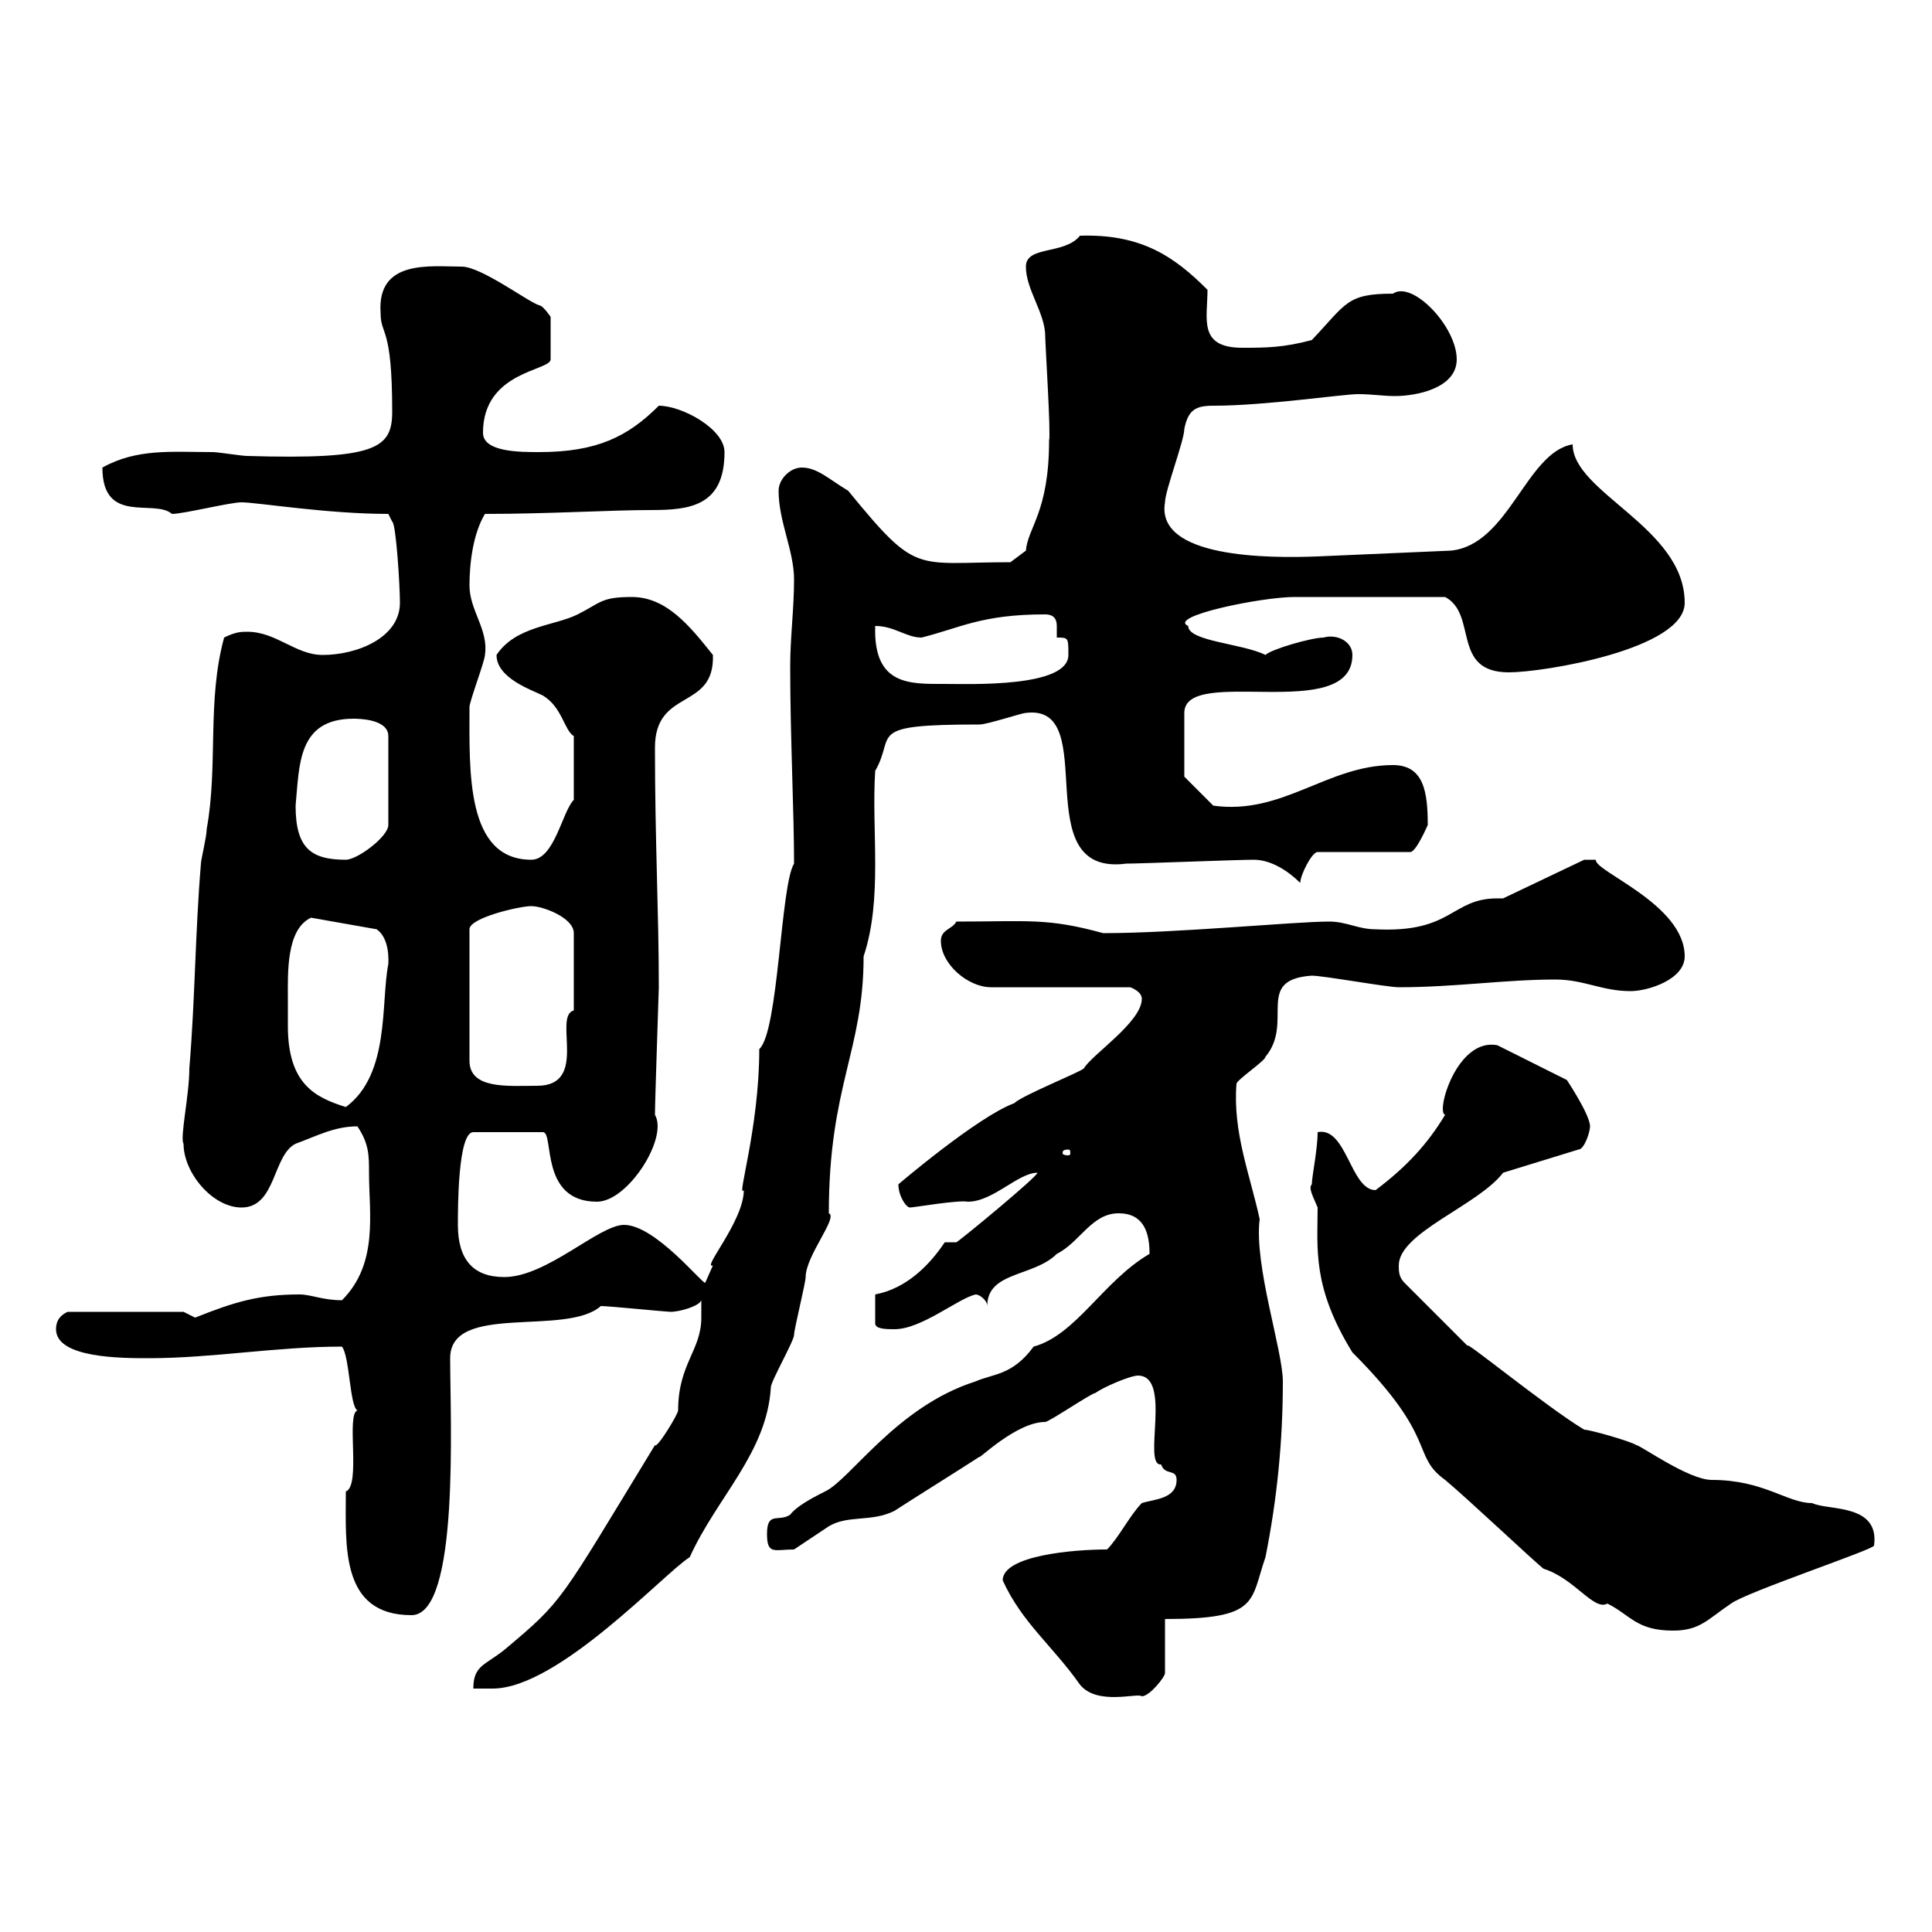 <svg xmlns="http://www.w3.org/2000/svg" xmlns:xlink="http://www.w3.org/1999/xlink" width="300" height="300"><path d="M155.70 245.40C158.70 252 163.50 255.60 167.70 261.60C170.40 264.90 176.70 262.80 177.30 263.40C178.50 263.40 180.90 260.40 180.90 259.80L180.90 251.40C195.60 251.40 194.10 248.70 196.50 241.80C198.30 232.80 199.20 223.80 199.20 214.50C199.20 209.70 194.70 196.50 195.60 189.30C194.10 182.40 191.40 175.80 192 168.30C192 167.70 196.50 164.70 196.50 164.10C201 158.70 194.70 152.10 203.70 151.50C205.50 151.50 215.40 153.30 217.20 153.30C225.90 153.30 233.70 152.10 241.50 152.10C246 152.10 248.70 153.90 253.20 153.90C255.90 153.90 261.60 152.10 261.60 148.50C261.60 140.40 247.50 135.30 247.80 133.50L246 133.50L233.40 139.50C233.10 139.50 232.80 139.50 232.50 139.50C225.30 139.50 225.60 144.90 213.60 144.30C210.90 144.30 209.10 143.10 206.40 143.10C201 143.10 182.70 144.90 171.30 144.90C162.60 142.50 159.60 143.10 148.50 143.10C147.90 144.30 146.10 144.30 146.10 146.10C146.10 149.70 150.30 153.30 153.90 153.30L175.50 153.30C175.50 153.30 177.30 153.90 177.30 155.10C177.30 158.70 169.50 163.80 168.30 165.90C167.70 166.50 158.70 170.10 157.50 171.30C151.80 173.40 139.50 183.90 139.50 183.90C139.50 185.70 140.70 187.50 141.30 187.50C141.90 187.50 148.80 186.30 150.30 186.60C154.20 186.60 158.10 182.10 161.10 182.10C161.10 182.70 149.10 192.60 148.50 192.90L146.70 192.90C144.30 196.50 140.70 200.10 135.90 201L135.90 205.50C135.90 206.40 137.70 206.40 138.90 206.40C143.10 206.40 148.80 201.60 151.50 201C152.10 201 153.30 201.90 153.30 202.80C153.30 197.40 160.50 198.30 164.10 194.70C167.70 192.90 169.50 188.40 173.70 188.40C177.60 188.40 178.50 191.40 178.50 194.70C171.30 198.90 167.10 207.30 160.50 209.10C157.20 213.60 154.20 213.30 151.50 214.50C139.20 218.40 132 229.80 128.10 231.60C125.70 232.80 123.60 234 122.70 235.20C120.90 236.40 119.10 234.60 119.10 238.20C119.10 241.50 120.30 240.60 123.30 240.60C123.30 240.60 126.90 238.20 128.70 237C131.70 235.20 135.30 236.40 138.90 234.60C140.70 233.40 150.30 227.40 152.10 226.20C151.80 226.80 157.80 220.80 162.30 220.80C162.90 220.80 169.50 216.30 170.10 216.30C171.30 215.40 175.50 213.60 176.70 213.60C182.10 213.60 177.30 227.70 180.30 227.40C180.90 229.20 182.70 228 182.70 229.80C182.70 232.80 179.10 232.80 177.30 233.40C175.50 235.20 173.70 238.80 171.90 240.60C166.80 240.60 155.70 241.50 155.70 245.40ZM108.90 204.60C108.90 209.70 105.30 211.80 105.30 219C105.30 219.60 102 225 101.70 224.40C86.70 249 87.60 248.40 78.30 256.20C75.30 258.60 73.50 258.60 73.50 262.20L76.50 262.20C86.70 262.20 103.20 244.20 107.10 241.80C111.30 232.50 119.10 225.60 119.70 215.40C119.70 214.50 123.30 208.20 123.30 207.30C123.30 206.40 125.10 199.20 125.10 198.30C125.10 195 130.20 189 128.70 188.40C128.70 168.60 134.10 163.20 134.10 148.50C137.10 139.50 135.30 129 135.90 119.70C139.20 114 134.10 112.50 152.10 112.50C153.30 112.50 158.70 110.70 159.30 110.70C171.30 109.20 159 136.20 174.90 134.10C177.30 134.10 192 133.50 194.70 133.50C197.40 133.50 200.10 135.30 201.90 137.10C201.90 135.90 203.70 132.30 204.60 132.30L219 132.30C219.90 132.30 221.70 128.10 221.70 128.10C221.70 123 221.10 118.80 216.30 118.80C206.10 118.80 199.20 126.60 188.40 125.10L183.90 120.60L183.90 110.70C183.90 103.20 210 112.50 210 101.70C210 99.60 207.60 98.40 205.50 99C203.70 99 197.40 100.80 196.50 101.70C192.90 99.90 184.50 99.60 184.50 97.20C181.20 95.70 195.90 92.70 201 92.70C206.40 92.70 215.70 92.70 224.40 92.70C229.50 95.40 225.30 104.40 234.30 104.40C239.70 104.40 261.60 100.80 261.60 93.60C261.60 81.90 244.20 76.50 244.20 69C237 70.20 234.30 84.60 225.30 85.50L204.60 86.40C197.10 86.70 179.40 86.70 180.90 78C180.90 76.20 183.90 68.40 183.90 66.60C184.50 63.60 185.70 63 188.40 63C196.50 63 208.50 61.20 210.90 61.20C213 61.20 214.80 61.50 216.60 61.50C219.90 61.50 226.20 60.30 226.20 55.80C226.20 50.70 219.30 43.50 216.30 45.60C209.10 45.60 209.10 47.10 203.70 52.80C199.20 54 196.50 54 192.90 54C186 54 187.50 49.50 187.50 45C182.40 39.90 177.30 36.30 167.70 36.60C165.30 39.60 159.30 38.10 159.30 41.40C159.30 45 162.30 48.60 162.30 52.20C162.30 53.40 163.20 67.50 162.90 68.40C162.90 79.50 159.60 81.90 159.30 85.50L156.90 87.30C141.90 87.30 142.50 89.40 131.70 76.20C128.70 74.40 126.90 72.60 124.50 72.60C122.70 72.60 120.90 74.40 120.90 76.20C120.90 81 123.30 85.50 123.30 90C123.30 94.50 122.70 99 122.70 103.50C122.70 114.30 123.30 126 123.30 134.10C121.20 137.40 120.90 160.20 117.90 162.90C117.90 175.20 114.30 186.30 115.50 184.80C115.50 189.60 108.90 197.10 110.70 196.50C110.70 196.50 109.50 199.20 109.50 199.20C108.90 199.20 101.70 190.20 96.90 190.20C93 190.20 84.90 198.30 78.30 198.30C73.50 198.30 71.10 195.60 71.10 190.20C71.10 187.50 71.10 175.80 73.50 175.80L84.30 175.80C86.10 175.80 83.70 186.60 92.70 186.60C97.50 186.60 103.80 176.70 101.70 173.10C101.70 171 102.30 153.90 102.30 153.30C102.30 141.60 101.70 130.50 101.70 116.10C101.70 106.80 111 110.40 110.70 101.70C107.10 97.20 103.50 92.70 98.10 92.70C93.30 92.70 93.30 93.60 89.70 95.40C86.10 97.20 80.10 97.20 77.10 101.70C77.10 105.30 82.50 107.10 84.30 108C87.30 109.80 87.60 113.40 89.10 114.30L89.10 124.20C87.30 126 86.10 133.50 82.50 133.50C72.30 133.50 72.90 119.70 72.90 109.80C72.90 108.90 75.30 102.60 75.30 101.70C75.90 97.80 72.90 94.80 72.90 90.90C72.90 87.30 73.50 82.80 75.30 79.80C85.20 79.80 94.80 79.20 101.10 79.20C107.10 79.20 112.50 78.60 112.50 70.20C112.50 66.60 105.90 63 102.30 63C97.50 67.80 92.70 70.20 83.70 70.20C80.70 70.20 75 70.20 75 67.20C75 57.60 85.50 57.60 85.50 55.80L85.50 49.20C85.50 49.20 84.30 47.40 83.70 47.40C81.90 46.80 74.70 41.40 71.70 41.40C66.90 41.40 58.50 40.20 59.10 48.60C59.10 52.20 60.90 50.40 60.90 63.90C60.90 69.60 58.50 71.40 38.40 70.80C37.50 70.80 33.90 70.20 33 70.20C26.70 70.20 21.30 69.60 15.90 72.60C15.90 81.60 24 77.40 26.70 79.80C28.50 79.80 35.70 78 37.50 78C39.90 78 50.70 79.80 60.30 79.80L60.90 81C61.50 81.30 62.10 90.90 62.10 93.60C62.10 99 55.50 101.70 50.10 101.70C45.90 101.70 42.90 98.10 38.40 98.10C37.50 98.10 36.60 98.10 34.80 99C32.10 108.90 33.90 118.80 32.10 128.70C32.10 129.90 31.20 133.50 31.20 134.10C30.30 144.90 30.30 155.10 29.40 165.90C29.40 170.10 27.90 176.70 28.50 177.60C28.50 182.10 33 187.50 37.50 187.50C42.90 187.50 42.30 179.40 45.90 177.60C49.20 176.40 51.90 174.90 55.50 174.90C57.30 177.60 57.30 179.40 57.30 182.10C57.30 188.40 58.80 196.20 53.10 201.90C50.10 201.90 48.30 201 46.50 201C40.20 201 36.30 202.20 30.30 204.60C30.30 204.60 28.50 203.70 28.50 203.70L10.50 203.70C9.90 204 8.70 204.60 8.70 206.40C8.70 210.90 18.90 210.90 23.10 210.90C33 210.90 42.90 209.10 53.10 209.10C54.30 210.60 54.30 218.40 55.50 219C53.70 219.60 56.10 230.70 53.70 231.60C53.70 240 52.80 250.80 63.90 250.80C71.40 250.80 69.90 220.50 69.90 210.90C69.90 202.20 87.90 207.60 93.30 202.80C94.50 202.80 103.50 203.70 104.10 203.70C105.60 203.70 108.60 202.80 108.90 201.90C108.90 201.90 108.90 204.60 108.90 204.60ZM203.70 183.90C203.10 184.50 204 186 204.60 187.50C204.60 193.80 203.70 199.80 210 210C223.50 223.50 219 225.90 224.40 229.80C228 232.80 238.80 243 239.70 243.60C244.50 245.10 247.50 250.20 249.60 249C253.20 250.80 254.10 253.20 259.80 253.20C264 253.20 265.20 251.40 268.80 249C271.20 247.20 291 240.60 291 240C291.90 233.40 283.80 234.60 281.40 233.40C277.50 233.40 273.90 229.80 265.80 229.80C262.20 229.80 254.70 224.40 254.10 224.40C253.20 223.80 246.90 222 246 222C240 218.40 226.50 207.30 228 209.10L218.10 199.20C217.20 198.30 217.20 197.40 217.20 196.50C217.20 191.40 229.50 187.20 233.40 182.10L245.10 178.50C246 178.50 246.90 175.80 246.90 174.90C246.90 173.10 243.30 167.70 243.30 167.70L232.50 162.30C226.20 161.10 222.90 172.80 224.40 173.10C221.70 177.60 218.40 181.20 213.60 184.80C209.70 184.80 209.10 174.90 204.60 175.80C204.60 178.50 203.70 182.70 203.70 183.90ZM165.90 178.50C166.20 178.50 166.20 178.80 166.20 179.10C166.20 179.10 166.20 179.40 165.90 179.40C165 179.40 165 179.10 165 179.10C165 178.80 165 178.50 165.90 178.50ZM44.70 155.10C44.70 151.20 44.40 144.30 48.30 142.50L58.50 144.30C60.60 145.80 60.30 149.40 60.30 149.70C59.10 155.70 60.60 166.80 53.70 171.90C48.90 170.40 44.70 168.30 44.70 159.30C44.70 157.50 44.70 156 44.70 155.10ZM82.50 140.70C84.30 140.70 89.10 142.50 89.10 144.90L89.10 156.90C85.80 157.80 91.50 168.60 83.40 168.60C78.90 168.60 72.90 169.20 72.90 164.70L72.90 144.30C72.90 142.50 80.70 140.70 82.50 140.70ZM45.90 125.10C46.50 118.80 46.20 111.60 54.90 111.60C55.50 111.60 60.30 111.60 60.30 114.30L60.30 128.10C60.30 129.90 55.50 133.50 53.70 133.50C48.30 133.50 45.90 131.70 45.90 125.10ZM135.90 97.20C138.90 97.20 140.70 99 143.10 99C149.10 97.50 152.40 95.40 162.30 95.40C163.50 95.40 164.10 96 164.10 97.20C164.10 97.50 164.10 98.10 164.10 99C165.90 99 165.90 99 165.90 101.70C165.90 106.80 150.60 106.20 146.70 106.20C141.30 106.20 135.60 106.50 135.90 97.20Z"/></svg>